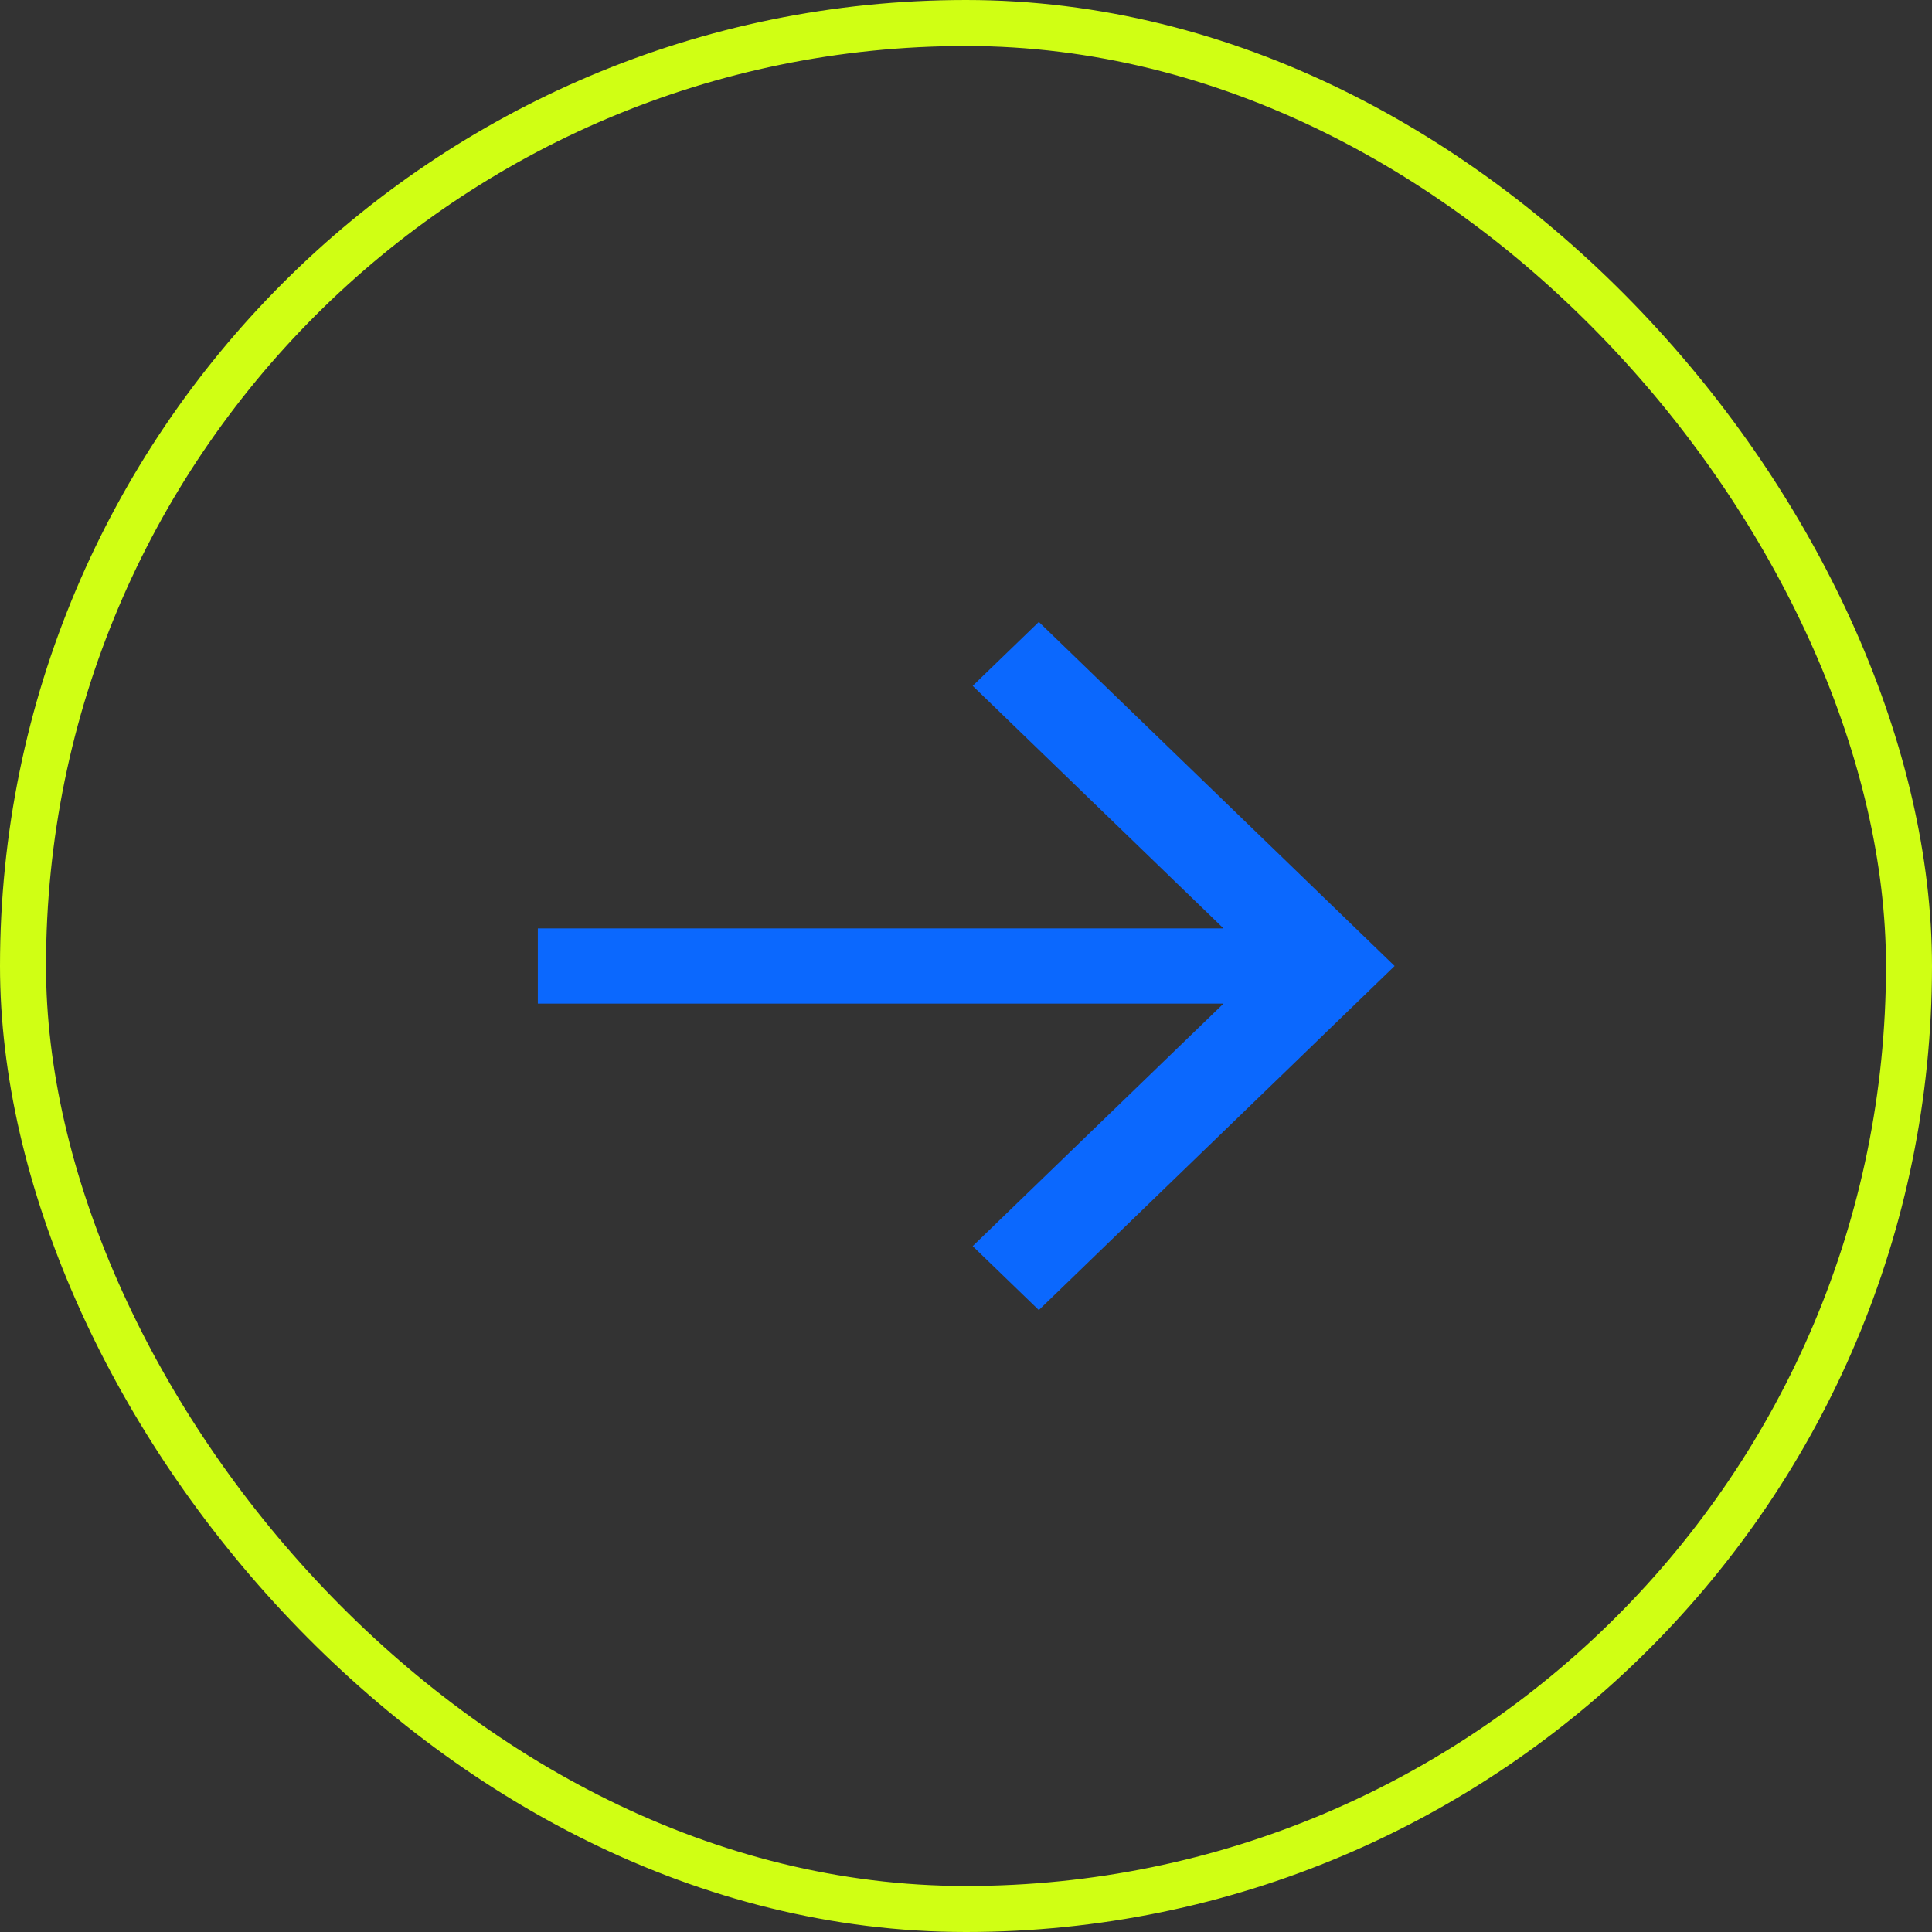 <?xml version="1.0" encoding="UTF-8"?> <svg xmlns="http://www.w3.org/2000/svg" width="42" height="42" viewBox="0 0 42 42" fill="none"><rect x="0" y="0" width="42" height="42" fill="#333333" stroke="none"/><rect x="0.5" y="0.5" width="41" height="41" rx="20.5" stroke="#D0FF14"></rect><path d="M30.318 21L22.583 28.48L21.145 27.09L26.597 21.818H11.692V20.182H26.597L21.145 14.91L22.583 13.52L30.318 21Z" fill="#0B68FE"></path></svg> 